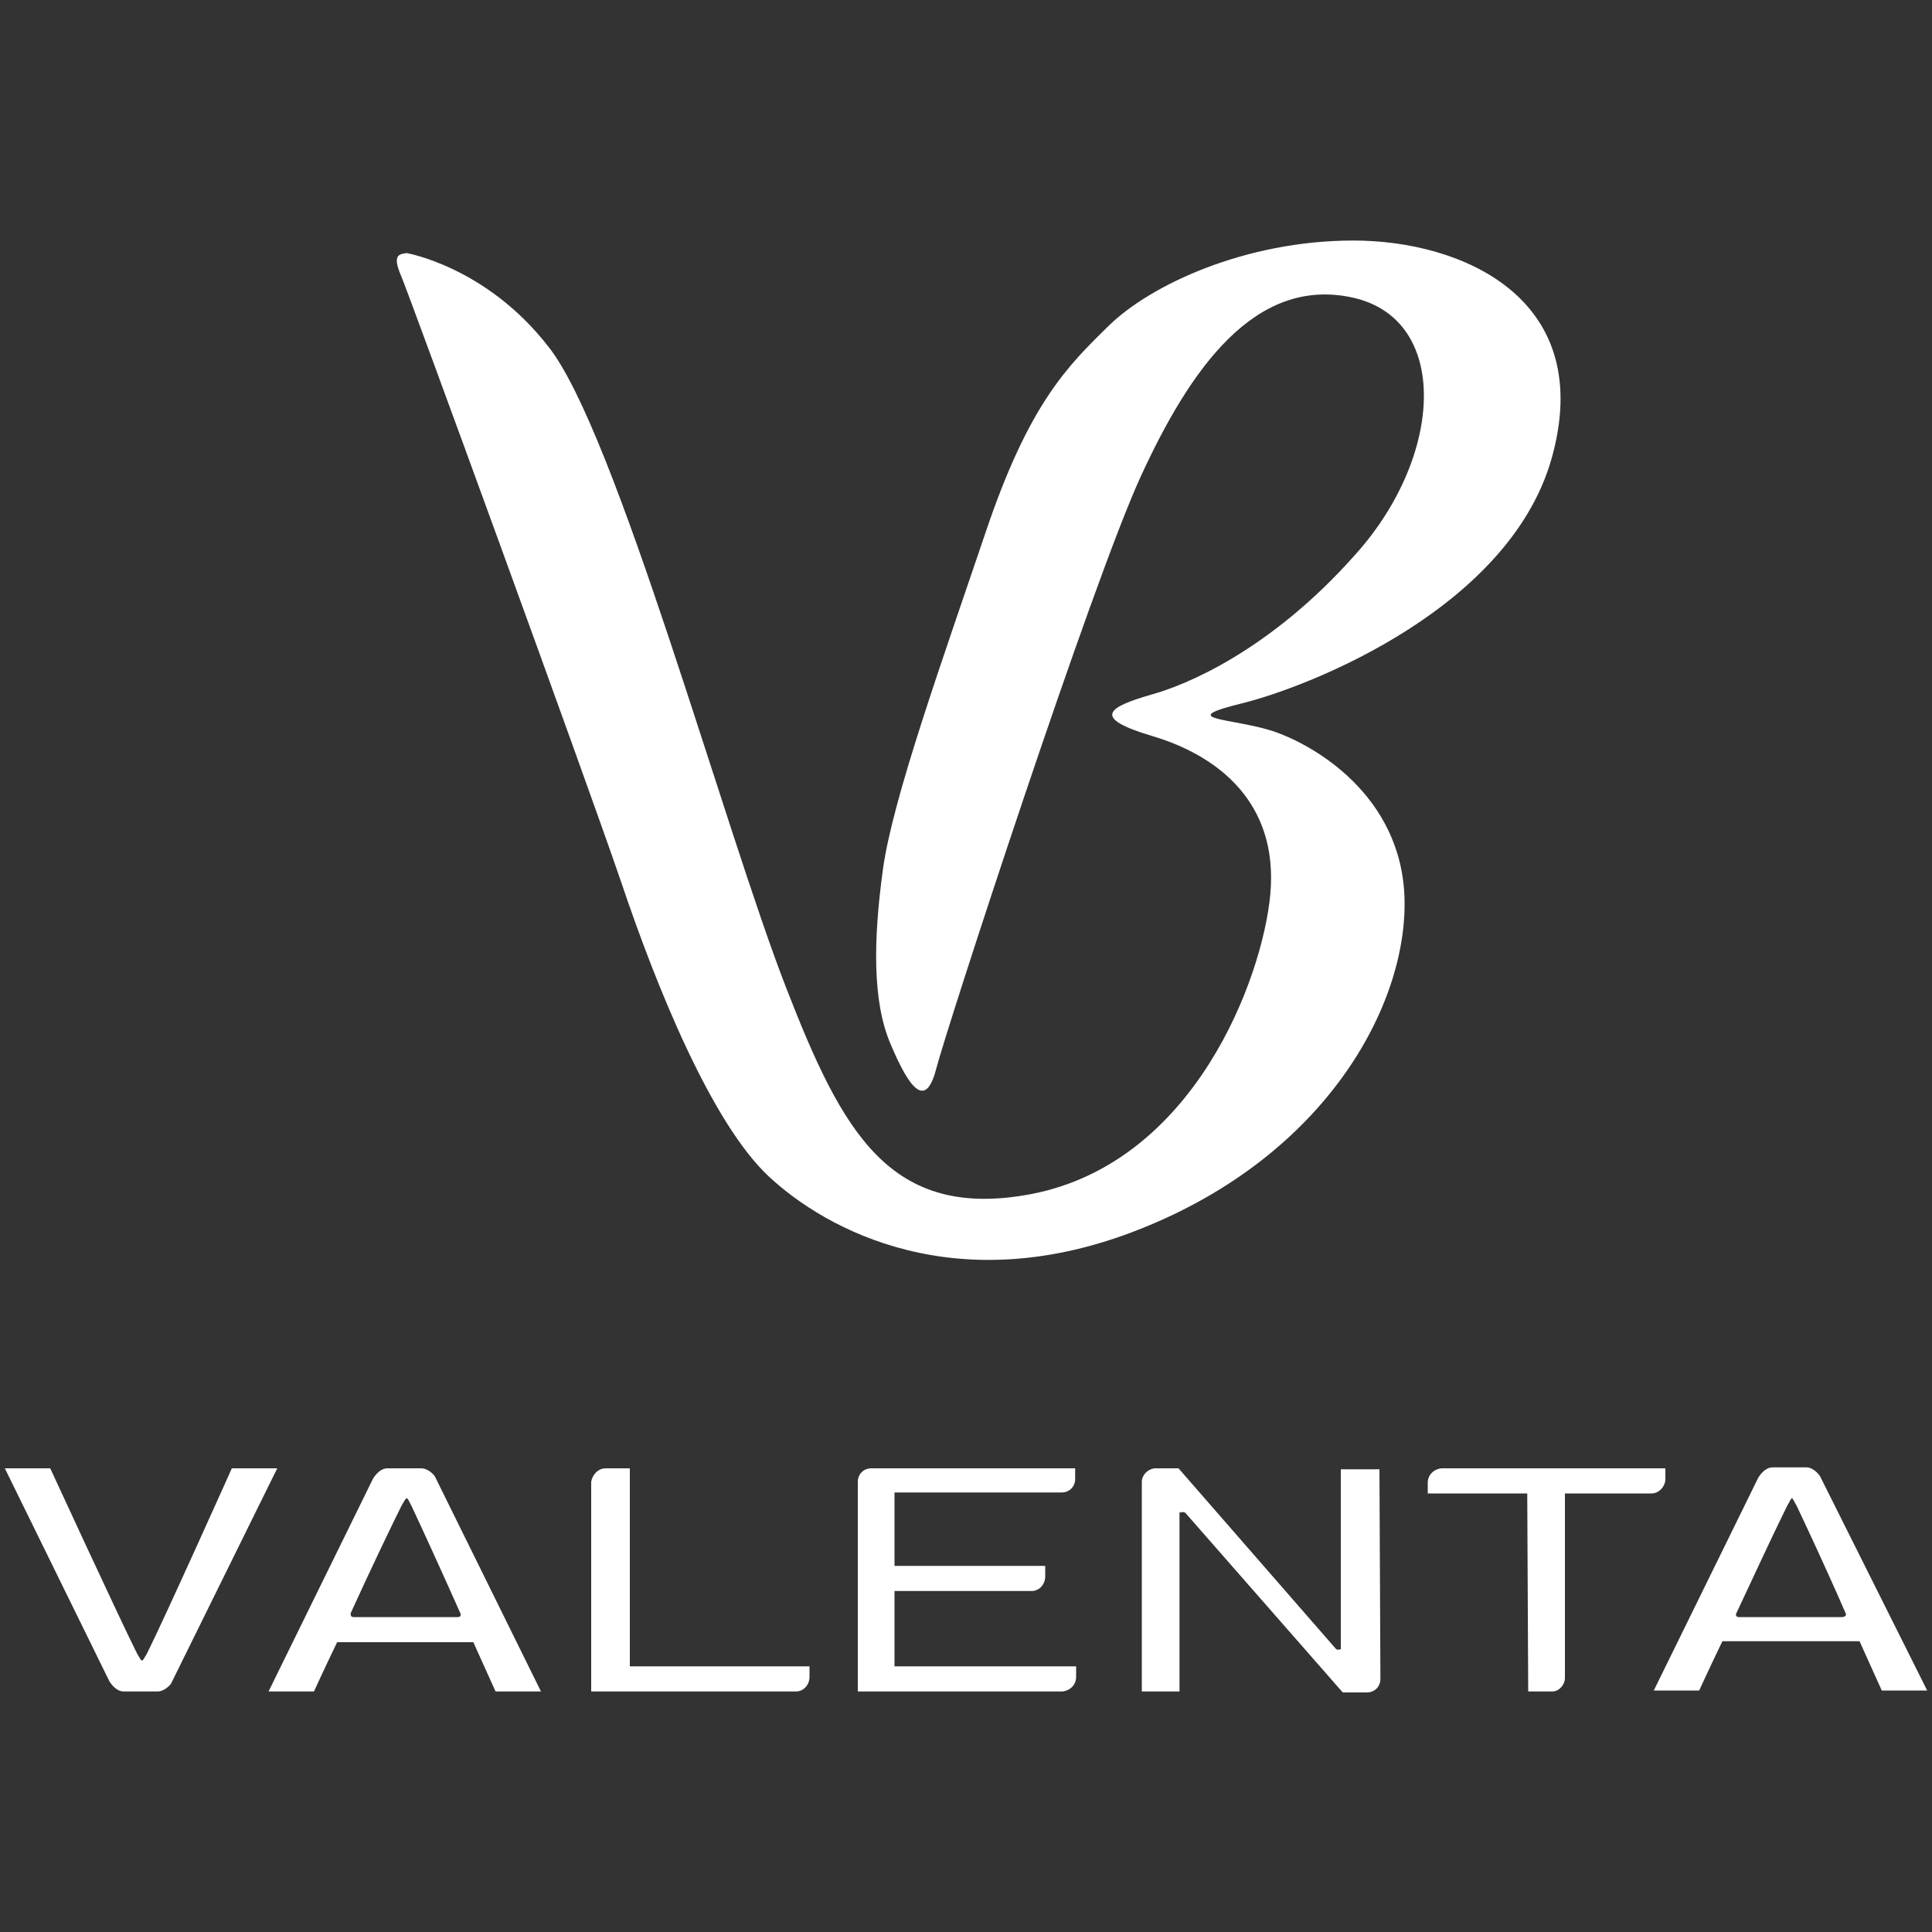 <?xml version="1.0" encoding="UTF-8"?> <!-- Generator: Adobe Illustrator 26.1.0, SVG Export Plug-In . SVG Version: 6.00 Build 0) --> <svg xmlns="http://www.w3.org/2000/svg" xmlns:xlink="http://www.w3.org/1999/xlink" id="Layer_1" x="0px" y="0px" viewBox="0 0 200 200" style="enable-background:new 0 0 200 200;" xml:space="preserve"><rect x="0" y="0" width="200" height="200" fill="#333333" stroke="none"/> <style type="text/css"> .st0{fill:#FFFFFF;} </style> <path class="st0" d="M42.1,26.2c-0.8,0.1-1.5,0.2-0.6,2.3c0.9,2.1,19,51.7,22.8,62.8c3.7,11,9.4,25,15.3,30.5 c5.9,5.5,19.5,13,38.5,5.4c19.1-7.6,27.5-23,27.3-34c-0.2-11-9.7-16.3-13.9-17.6c-4.3-1.3-9.8-1.1-2.9-2.8c6.9-1.7,28.2-10,32.2-26 c4.1-16-9.5-21.9-20.7-21.9s-21,4.6-25.3,8.8c-4.3,4.2-8.3,8.1-12.8,21.5c-4.5,13.3-9.6,27.5-10.6,34.8c-1,7.3-1.1,13.7,0.8,18.1 c1.9,4.5,3.6,6.8,4.7,2.6c1.1-4.3,16.1-50.3,21.2-61.4c5.1-11.1,11.8-20.7,21.9-18.5c10.1,2.2,9.5,16.3,0.4,26.5 c-9,10.2-17.9,13.7-21.2,14.6c-4.5,1.3-6.3,2.4,0.1,4.3c6.4,1.9,13.1,6.6,12.2,16.4c-0.8,8.6-7.8,27.7-24.7,31 c-14.7,2.8-19.6-6.4-25.4-21.3c-6.4-16.4-17.7-57.9-24.7-66.5C50.3,27.6,42.1,26.2,42.1,26.2z"></path> <g> <path class="st0" d="M24,152c0,0-6.9,15.4-8.8,19.2c-0.3,0.5-0.4,0.7-0.5,0.7c-0.1,0-0.2-0.2-0.5-0.7c-1.9-3.8-9-19.2-9-19.2H0.5 l10.8,22c0,0,0.6,1.1,1.5,1.1h3.5c0.8,0,1.4-0.8,1.4-0.8L28.7,152H24z M43.6,152h-3.5c-0.9,0-1.5,1.1-1.5,1.1l-10.8,22h4.7 c0,0,1-2.2,2.4-5.1h14.1c1.3,2.9,2.3,5.1,2.3,5.1h4.7L45,152.8C45,152.8,44.4,152,43.6,152z M47.7,167.1c0,0.2-0.1,0.3-0.3,0.3 H36.6c-0.2,0-0.3-0.1-0.3-0.3c0,0,0,0,0-0.1c2-4.4,4.3-9.2,5.3-11.2c0.3-0.5,0.4-0.7,0.5-0.7c0.1,0,0.2,0.2,0.5,0.8 C43.5,157.8,45.7,162.6,47.7,167.1L47.7,167.1C47.7,167,47.7,167,47.7,167.1z M188.4,152.8c0,0-0.6-0.9-1.4-0.9h-3.5 c-0.9,0-1.5,1.1-1.5,1.1l-10.8,22h4.7c0,0,1-2.2,2.4-5.1h14.2c1.3,2.9,2.3,5.1,2.3,5.1h4.7L188.4,152.8z M191.1,167.1 c0,0.2-0.2,0.3-0.4,0.3l0,0l0,0H180l0,0h0c-0.2,0-0.3-0.1-0.3-0.3c0,0,0,0,0,0l0,0c2-4.3,4.3-9.2,5.3-11.2c0.3-0.5,0.4-0.8,0.5-0.8 c0.1,0,0.2,0.3,0.5,0.8C186.9,157.8,189.2,162.7,191.1,167.1L191.1,167.1C191.1,167,191.1,167.1,191.1,167.1z M138.8,152v18.7 c0,0,0,0,0,0c-0.1,0.1-0.4,0.1-0.5,0L122,152l0,0v0h-2.5c-0.7,0.1-1.3,0.7-1.3,1.4v21.7h3.9l0-18.6l0.1,0.1c0,0,0,0,0,0 c0.1-0.1,0.3-0.1,0.5,0l0,0v0h0l16.3,18.6v0h2.5v0c0.8,0,1.4-0.6,1.4-1.4h0l-0.1-21.7H138.8z M172.4,153.1V152h-23.2 c-0.8,0.1-1.4,0.7-1.4,1.5v1.1h6.2v0h4.1l0.1,20.5h2.5c0.7,0,1.3-0.7,1.3-1.4v-19.1h9C171.7,154.6,172.4,153.9,172.4,153.1z M65.2,152h-2.1l0,0h-0.4c-0.8,0-1.4,0.7-1.5,1.4v21.7h21.2l0,0c0.8,0,1.4-0.7,1.4-1.5v-1.1H65.2V152z M92.6,152h-2l0,0h-0.4l0,0 c-0.8,0-1.4,0.6-1.4,1.4h0v0.8h0l0,20.9h21.2c0.8-0.1,1.4-0.7,1.4-1.5v-1.1H92.6v-7.8h14.2l0,0c0.8,0,1.4-0.7,1.4-1.5v-1.1H92.6 v-7.6h17.3v0c0.8,0,1.4-0.6,1.4-1.4V152H92.6L92.6,152z"></path> </g> </svg> 